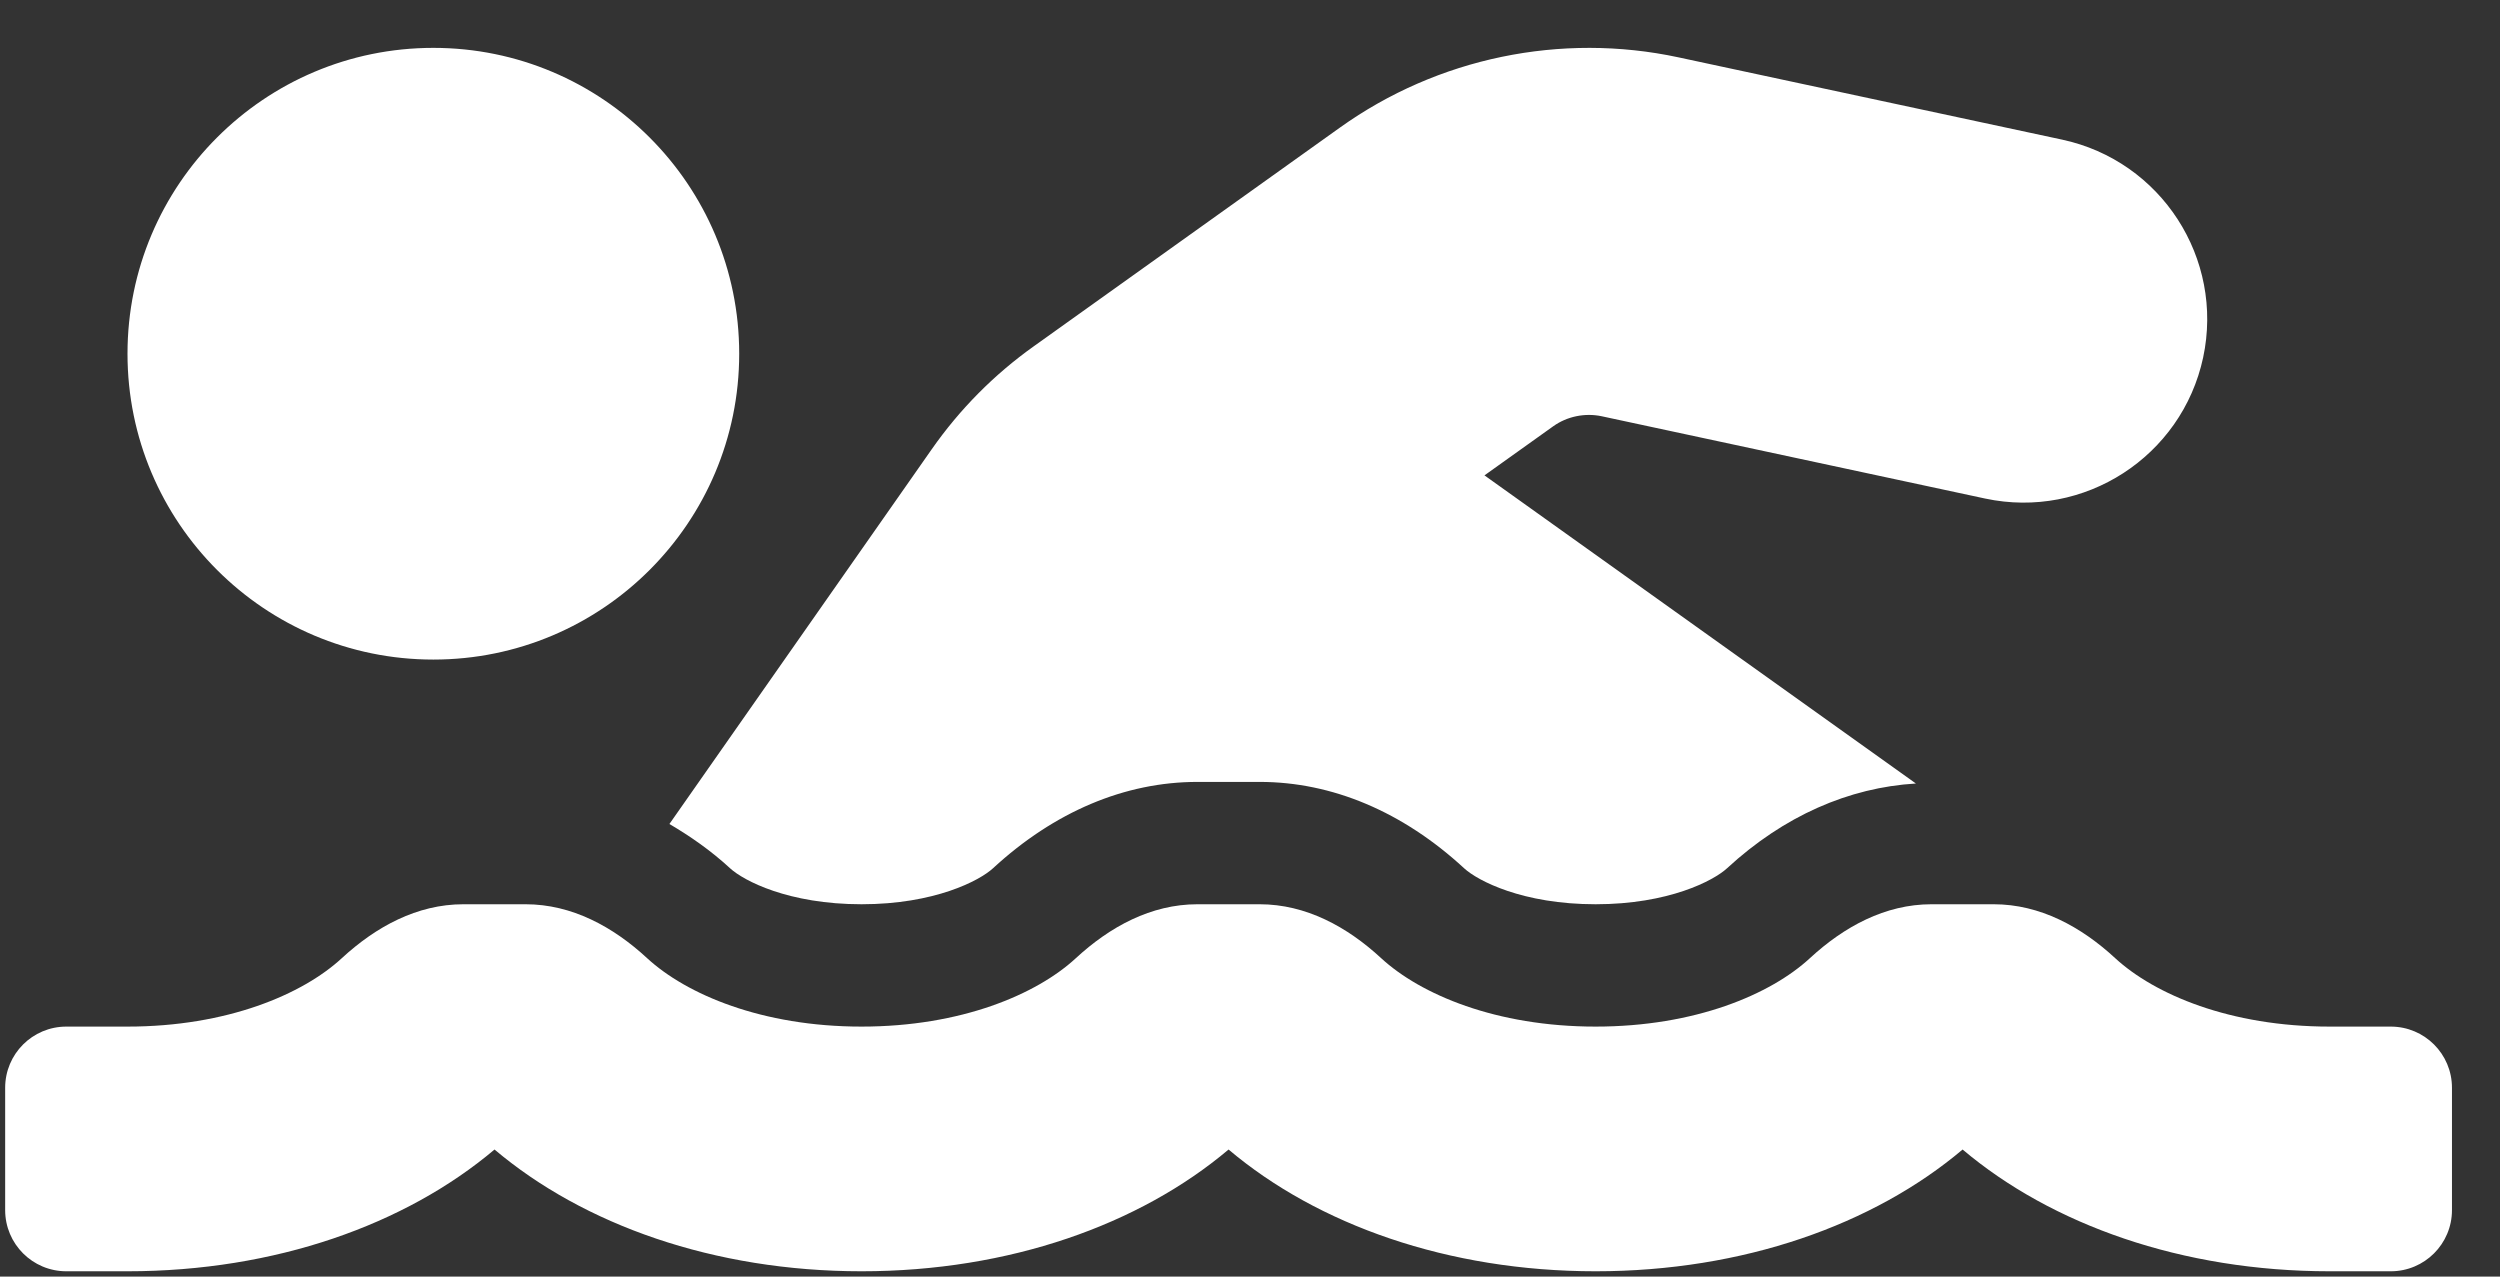 <svg width="47" height="24" viewBox="0 0 47 24" fill="none" xmlns="http://www.w3.org/2000/svg">
<rect x="0" y="0" width="47" height="24" fill="#333333" stroke="none"/>
<path d="M13.725 16.323C13.979 16.557 14.823 17 16.197 17C17.571 17 18.415 16.557 18.669 16.323C19.82 15.261 21.148 14.7 22.511 14.7H23.683C25.045 14.7 26.374 15.261 27.525 16.323C27.779 16.557 28.623 17 29.997 17C31.371 17 32.215 16.557 32.469 16.323C33.537 15.338 34.76 14.805 36.019 14.73L27.908 8.937L29.202 8.013C29.463 7.827 29.797 7.76 30.109 7.825L37.322 9.373C39.184 9.77 41.019 8.584 41.419 6.722C41.817 4.859 40.631 3.025 38.768 2.625L31.555 1.078C29.346 0.605 27.026 1.086 25.19 2.399L19.438 6.508C18.692 7.039 18.047 7.689 17.518 8.444L12.585 15.491C12.978 15.723 13.363 15.989 13.725 16.323ZM44.947 19.3H43.797C41.925 19.3 40.505 18.695 39.765 18.013C39.126 17.423 38.352 17 37.482 17H36.31C35.44 17 34.666 17.423 34.027 18.013C33.289 18.695 31.868 19.3 29.997 19.3C28.125 19.3 26.705 18.695 25.965 18.013C25.326 17.423 24.552 17 23.682 17H22.51C21.64 17 20.866 17.423 20.227 18.013C19.489 18.695 18.068 19.3 16.197 19.3C14.325 19.3 12.905 18.695 12.165 18.013C11.526 17.423 10.752 17 9.882 17H8.71C7.84 17 7.067 17.423 6.427 18.013C5.689 18.695 4.268 19.3 2.397 19.3H1.247C0.611 19.3 0.097 19.815 0.097 20.45V22.75C0.097 23.385 0.611 23.9 1.247 23.9H2.397C5.173 23.9 7.624 23.024 9.297 21.611C10.97 23.024 13.421 23.9 16.197 23.9C18.973 23.9 21.424 23.024 23.097 21.611C24.77 23.024 27.221 23.9 29.997 23.9C32.773 23.9 35.224 23.024 36.897 21.611C38.57 23.024 41.021 23.9 43.797 23.9H44.947C45.582 23.9 46.097 23.385 46.097 22.75V20.45C46.097 19.815 45.582 19.3 44.947 19.3ZM8.147 12.4C11.322 12.4 13.897 9.825 13.897 6.65C13.897 3.475 11.322 0.9 8.147 0.9C4.971 0.9 2.397 3.475 2.397 6.65C2.397 9.825 4.971 12.4 8.147 12.4Z" fill="white"/>
</svg>

